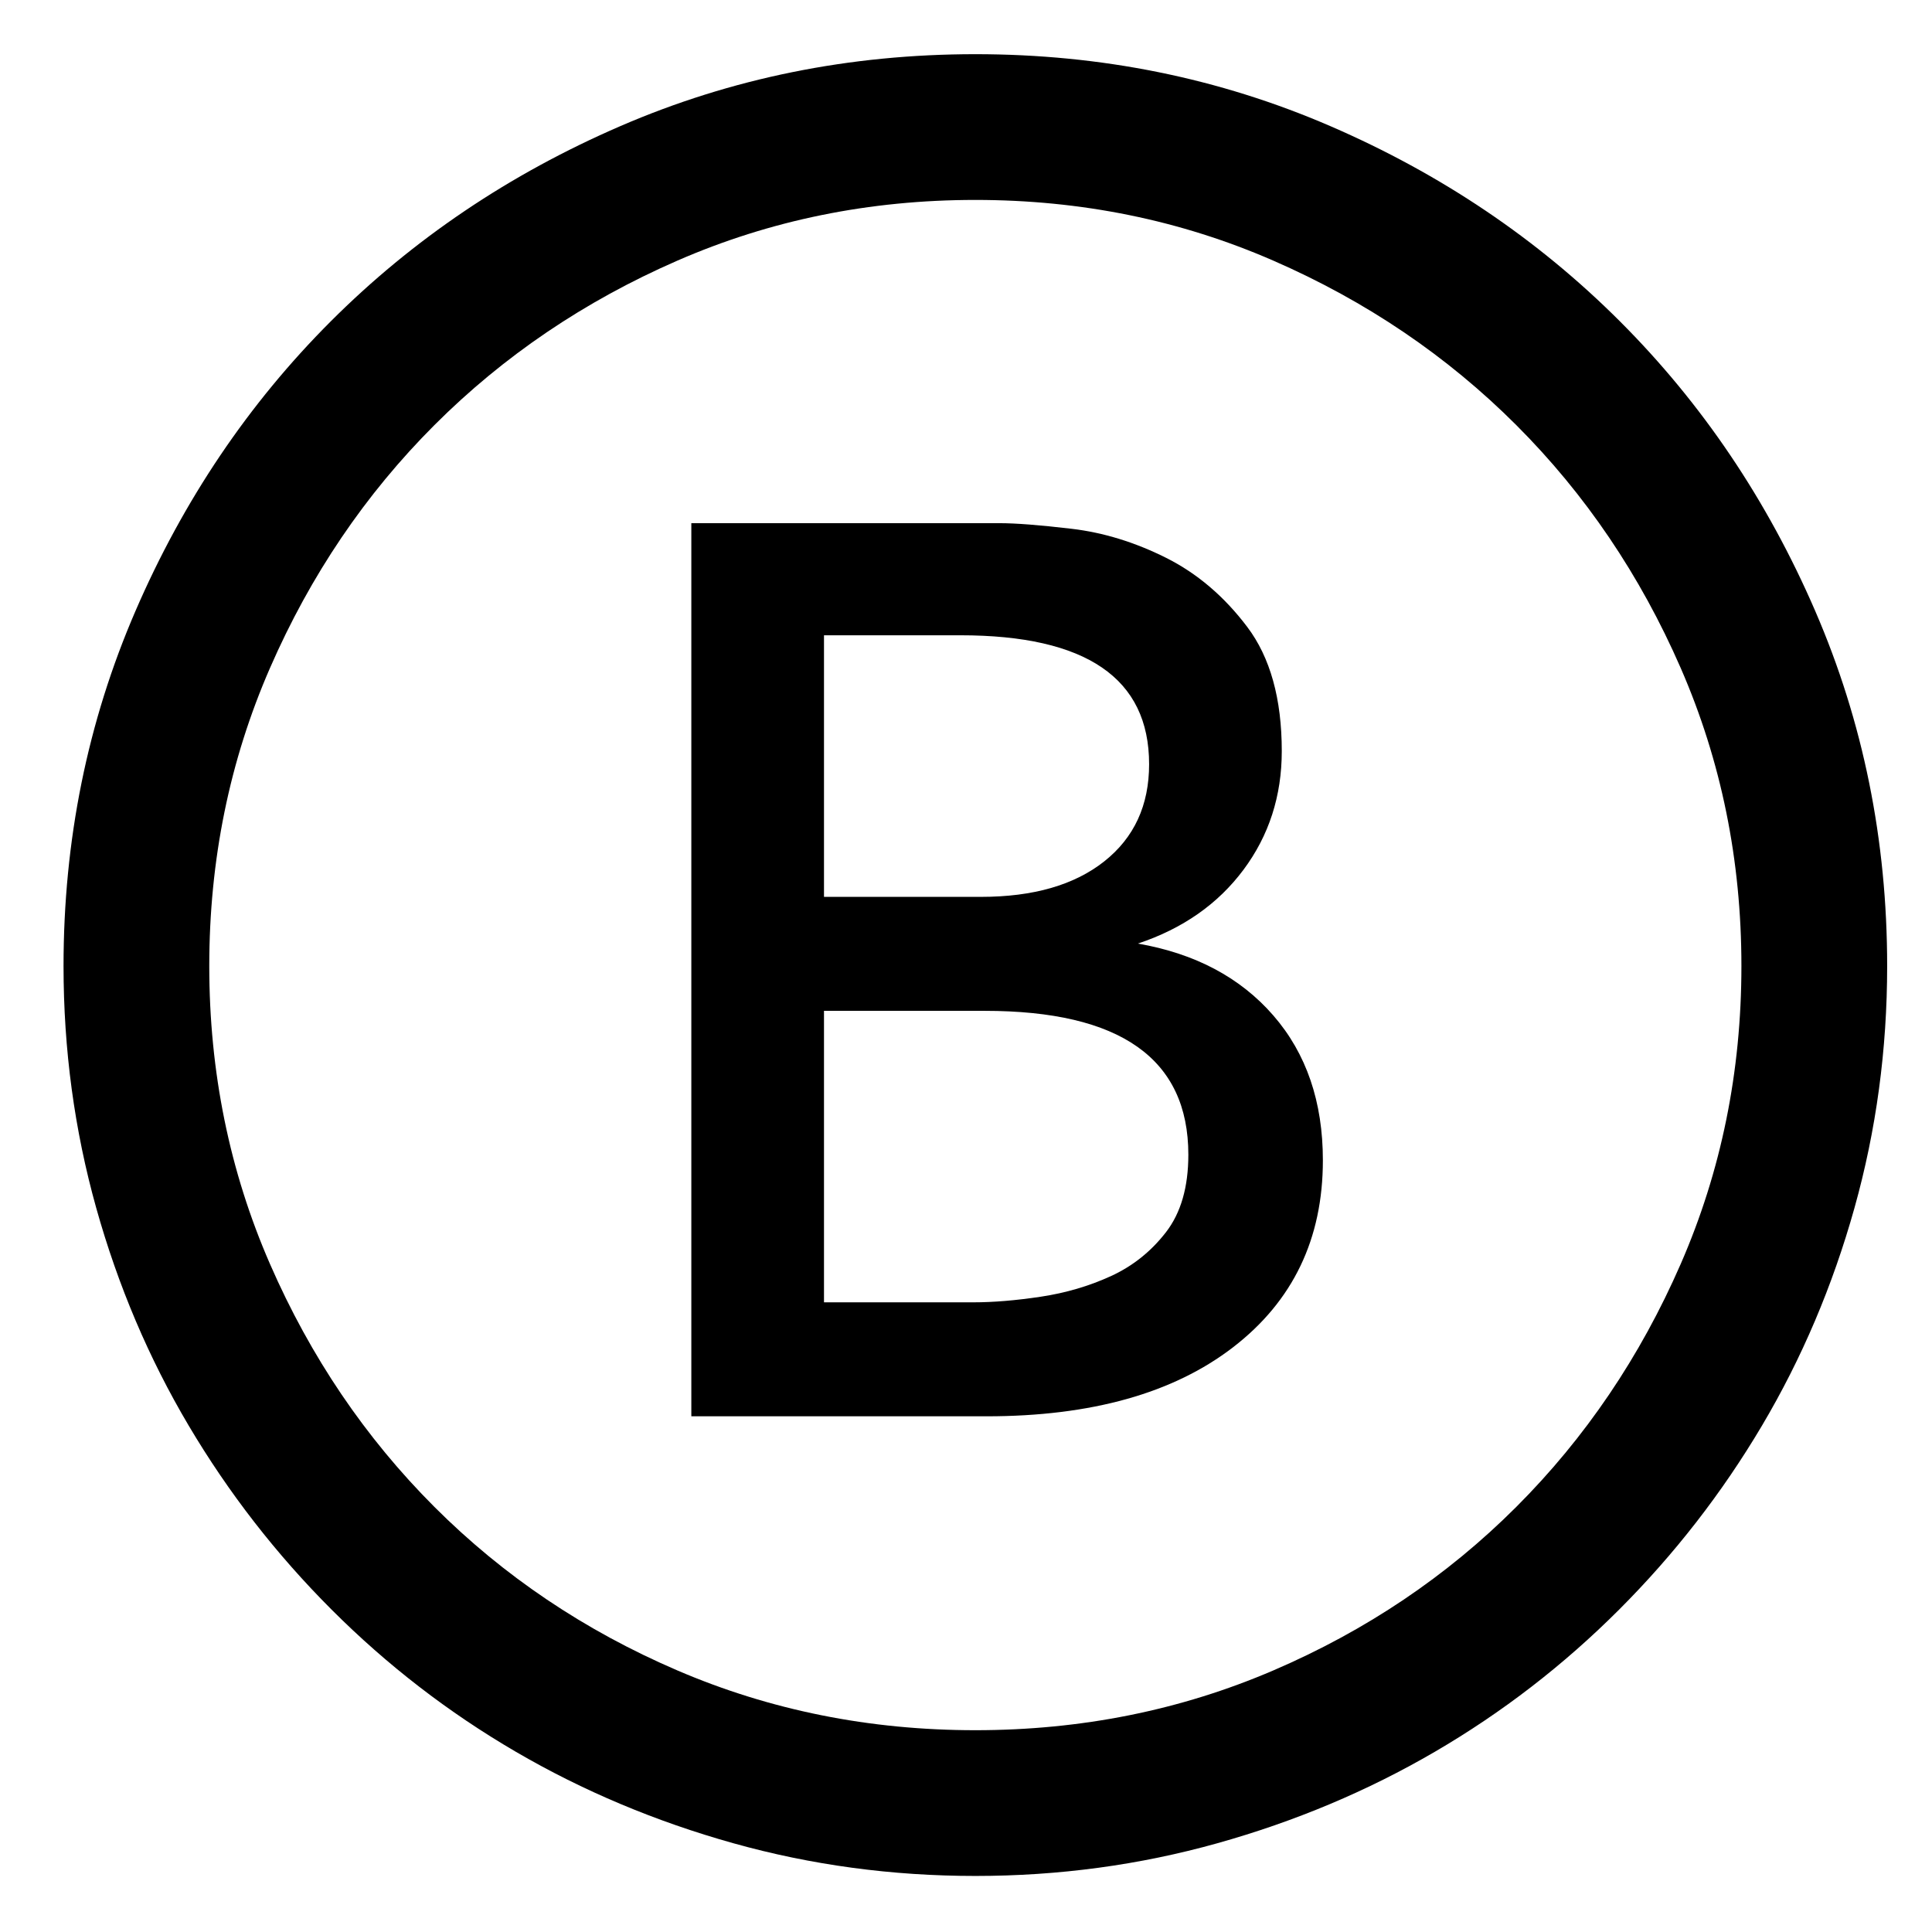 <?xml version="1.0" standalone="no"?>
<!DOCTYPE svg PUBLIC "-//W3C//DTD SVG 1.1//EN" "http://www.w3.org/Graphics/SVG/1.1/DTD/svg11.dtd" >
<svg width="128" height="128" xmlns="http://www.w3.org/2000/svg" xmlns:xlink="http://www.w3.org/1999/xlink" version="1.1" viewBox="-10 0 1034 1024">
   <path fill="currentColor"
d="M431 692h80q16 0 36 -3t37.5 -11t29.5 -23.5t12 -41.5q0 -77 -109 -77h-86v156zM431 335v140h84q42 0 66 -19t24 -52q0 -69 -101 -69h-73zM599 500q46 8 72.5 38.5t26.5 77.5q0 63 -48 100t-132 37h-158v-478h165q13 0 38.5 3t50.5 15.5t43.5 37t18.5 66.5
q0 36 -20.5 63.5t-56.5 39.5zM512 921q85 0 159.5 -32t130 -87.5t88 -130t32.5 -159.5t-32.5 -159.5t-88 -130t-130 -88t-159.5 -32.5t-159.5 32.5t-130 88t-88 130t-32.5 159.5t32.5 159.5t88 130t130 87.5t159.5 32zM512 24q101 0 190 38.5t155 104.5t104.5 155t38.5 190
q0 67 -17.5 129.5t-49.5 116.5t-76.5 98.5t-98.5 76t-116.5 49t-129.5 17.5t-129.5 -17.5t-116.5 -49t-98.5 -76t-76.5 -98.5t-49.5 -116.5t-17.5 -129.5q0 -101 38.5 -190t104.5 -155t155 -104.5t190 -38.5z" />
</svg>
